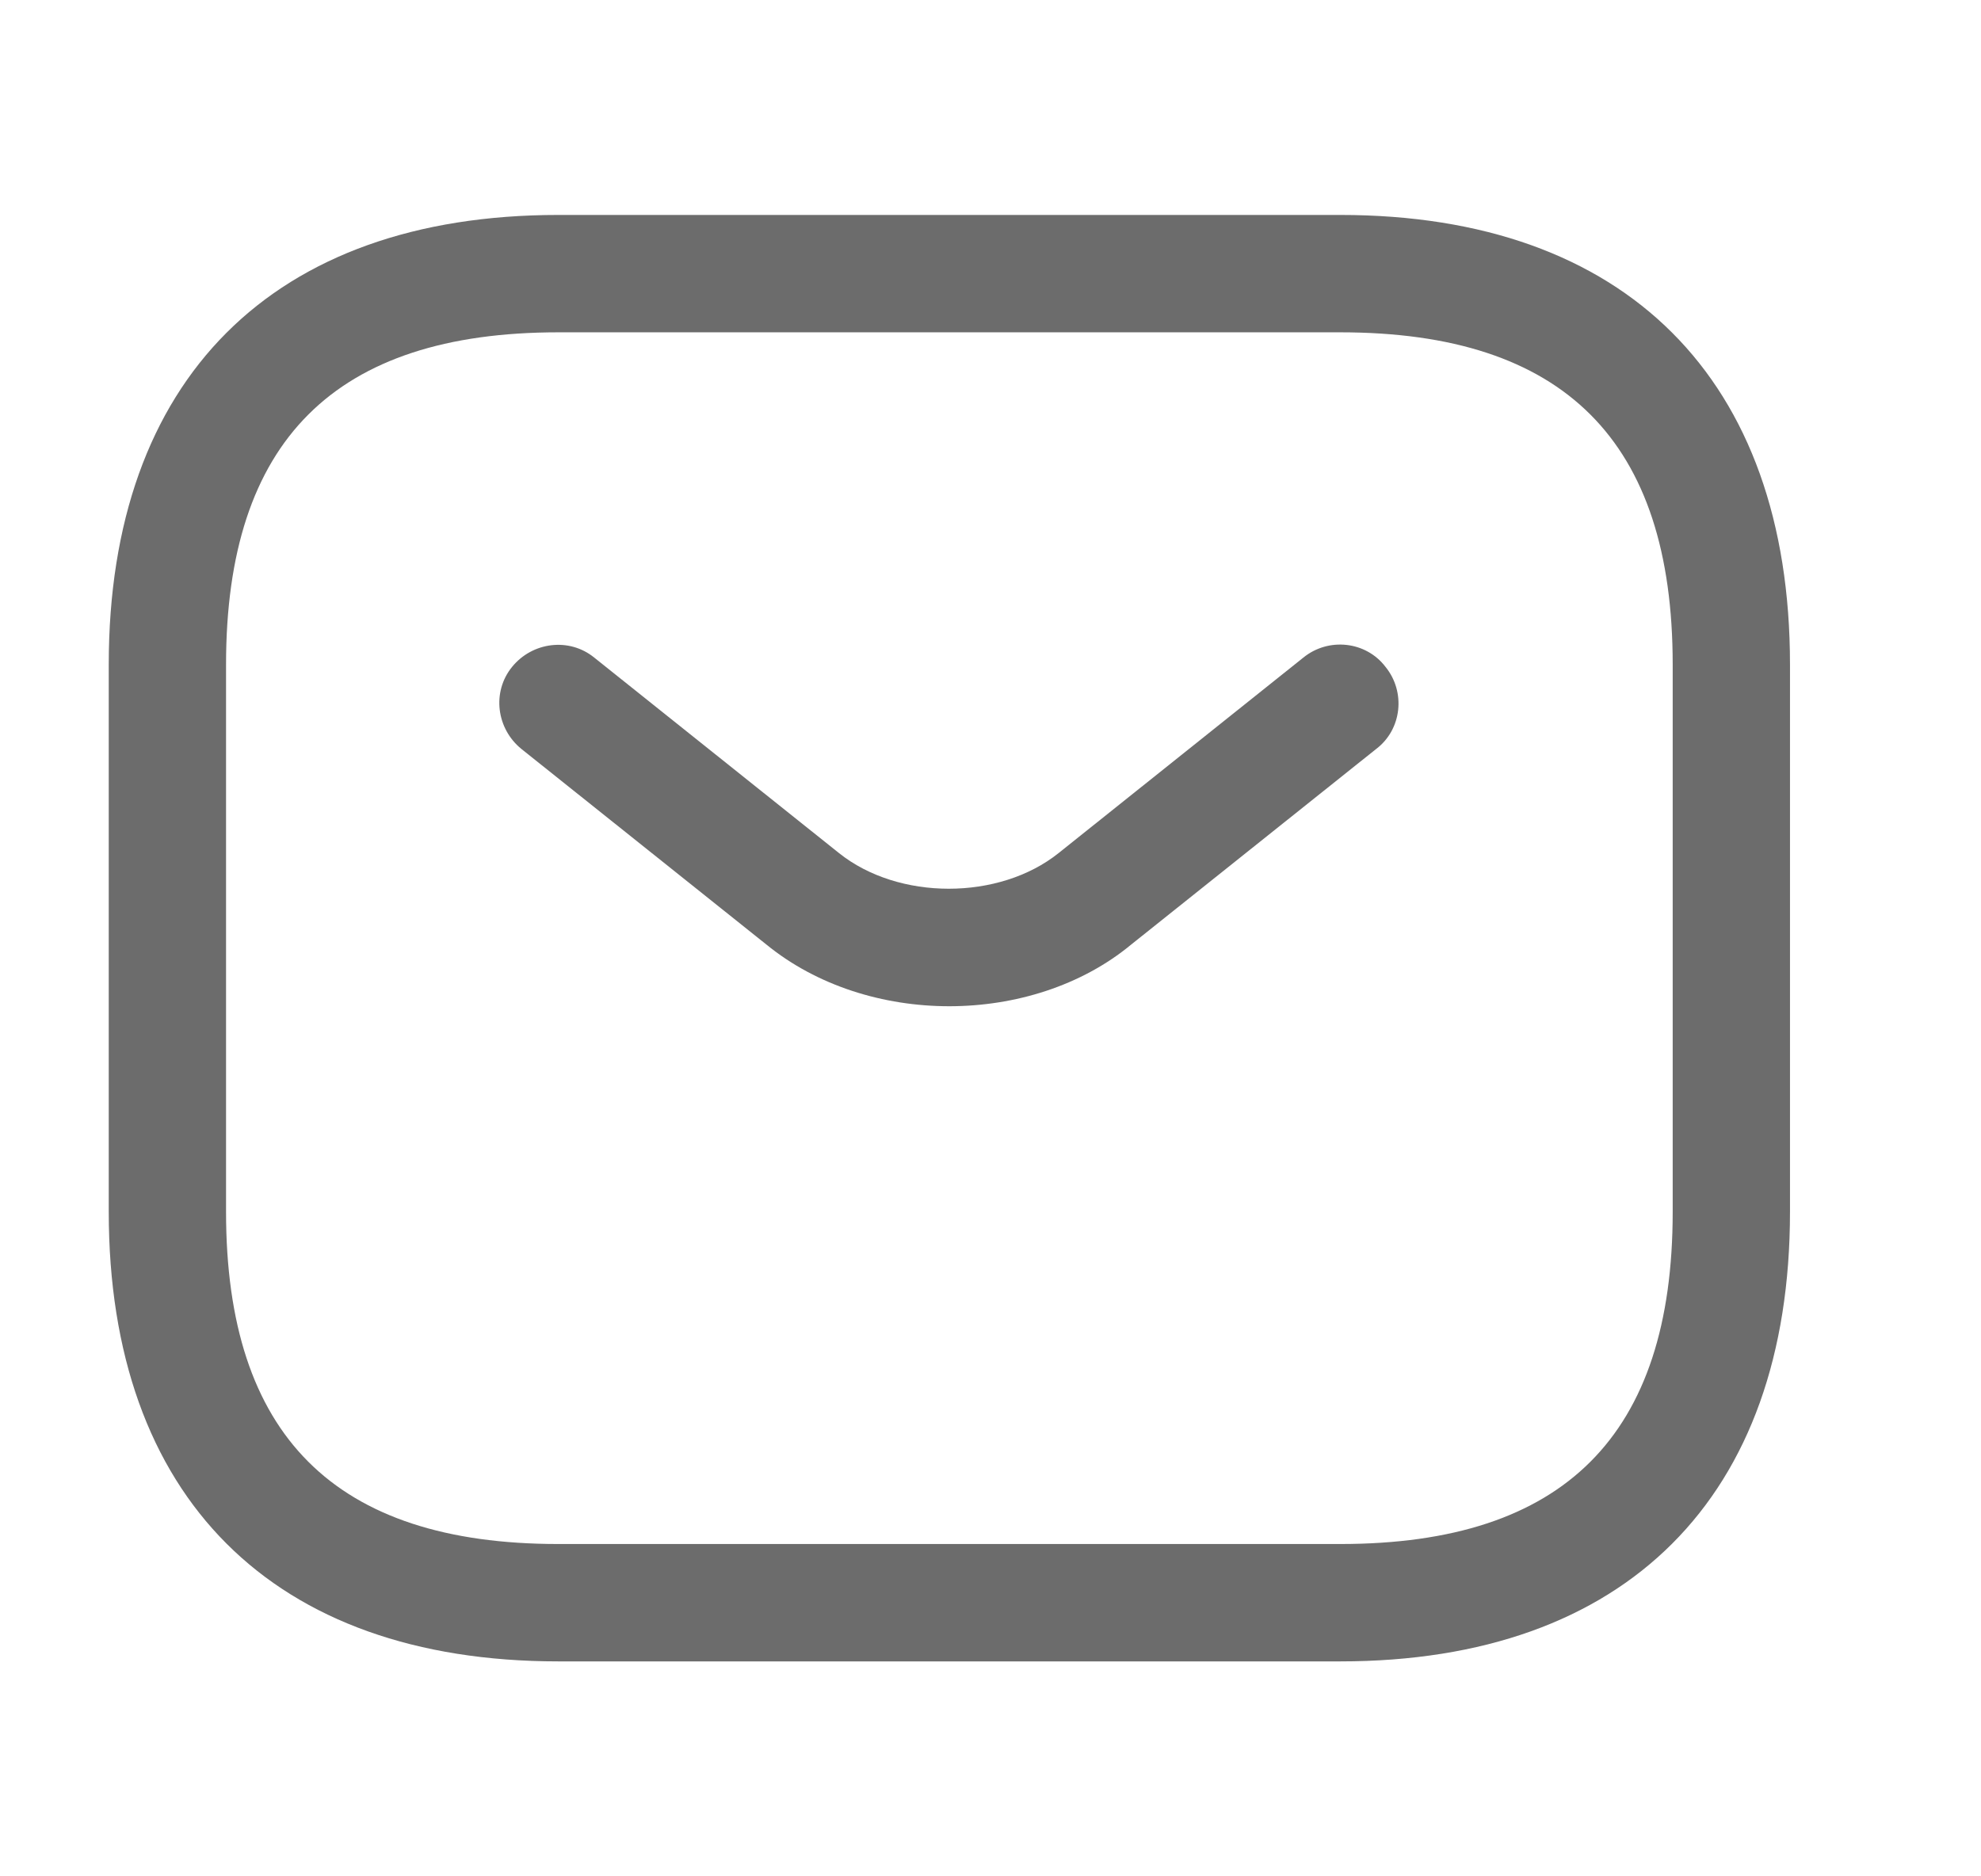 <svg width="19" height="18" viewBox="0 0 19 18" fill="none" xmlns="http://www.w3.org/2000/svg">
<path d="M12.855 15.938H5.355C2.618 15.938 1.043 14.363 1.043 11.625V6.375C1.043 3.638 2.618 2.062 5.355 2.062H12.855C15.593 2.062 17.168 3.638 17.168 6.375V11.625C17.168 14.363 15.593 15.938 12.855 15.938ZM5.355 3.188C3.21 3.188 2.168 4.23 2.168 6.375V11.625C2.168 13.77 3.21 14.812 5.355 14.812H12.855C15.001 14.812 16.043 13.77 16.043 11.625V6.375C16.043 4.23 15.001 3.188 12.855 3.188H5.355Z" fill="#6C6C6C"/>
<path d="M9.104 9.653C8.474 9.653 7.836 9.458 7.349 9.06L5.001 7.185C4.761 6.99 4.716 6.638 4.911 6.398C5.106 6.158 5.459 6.113 5.699 6.308L8.046 8.183C8.616 8.64 9.584 8.64 10.154 8.183L12.501 6.308C12.741 6.113 13.101 6.15 13.289 6.398C13.484 6.638 13.446 6.998 13.199 7.185L10.851 9.06C10.371 9.458 9.734 9.653 9.104 9.653Z" fill="#6C6C6C"/>
</svg>
